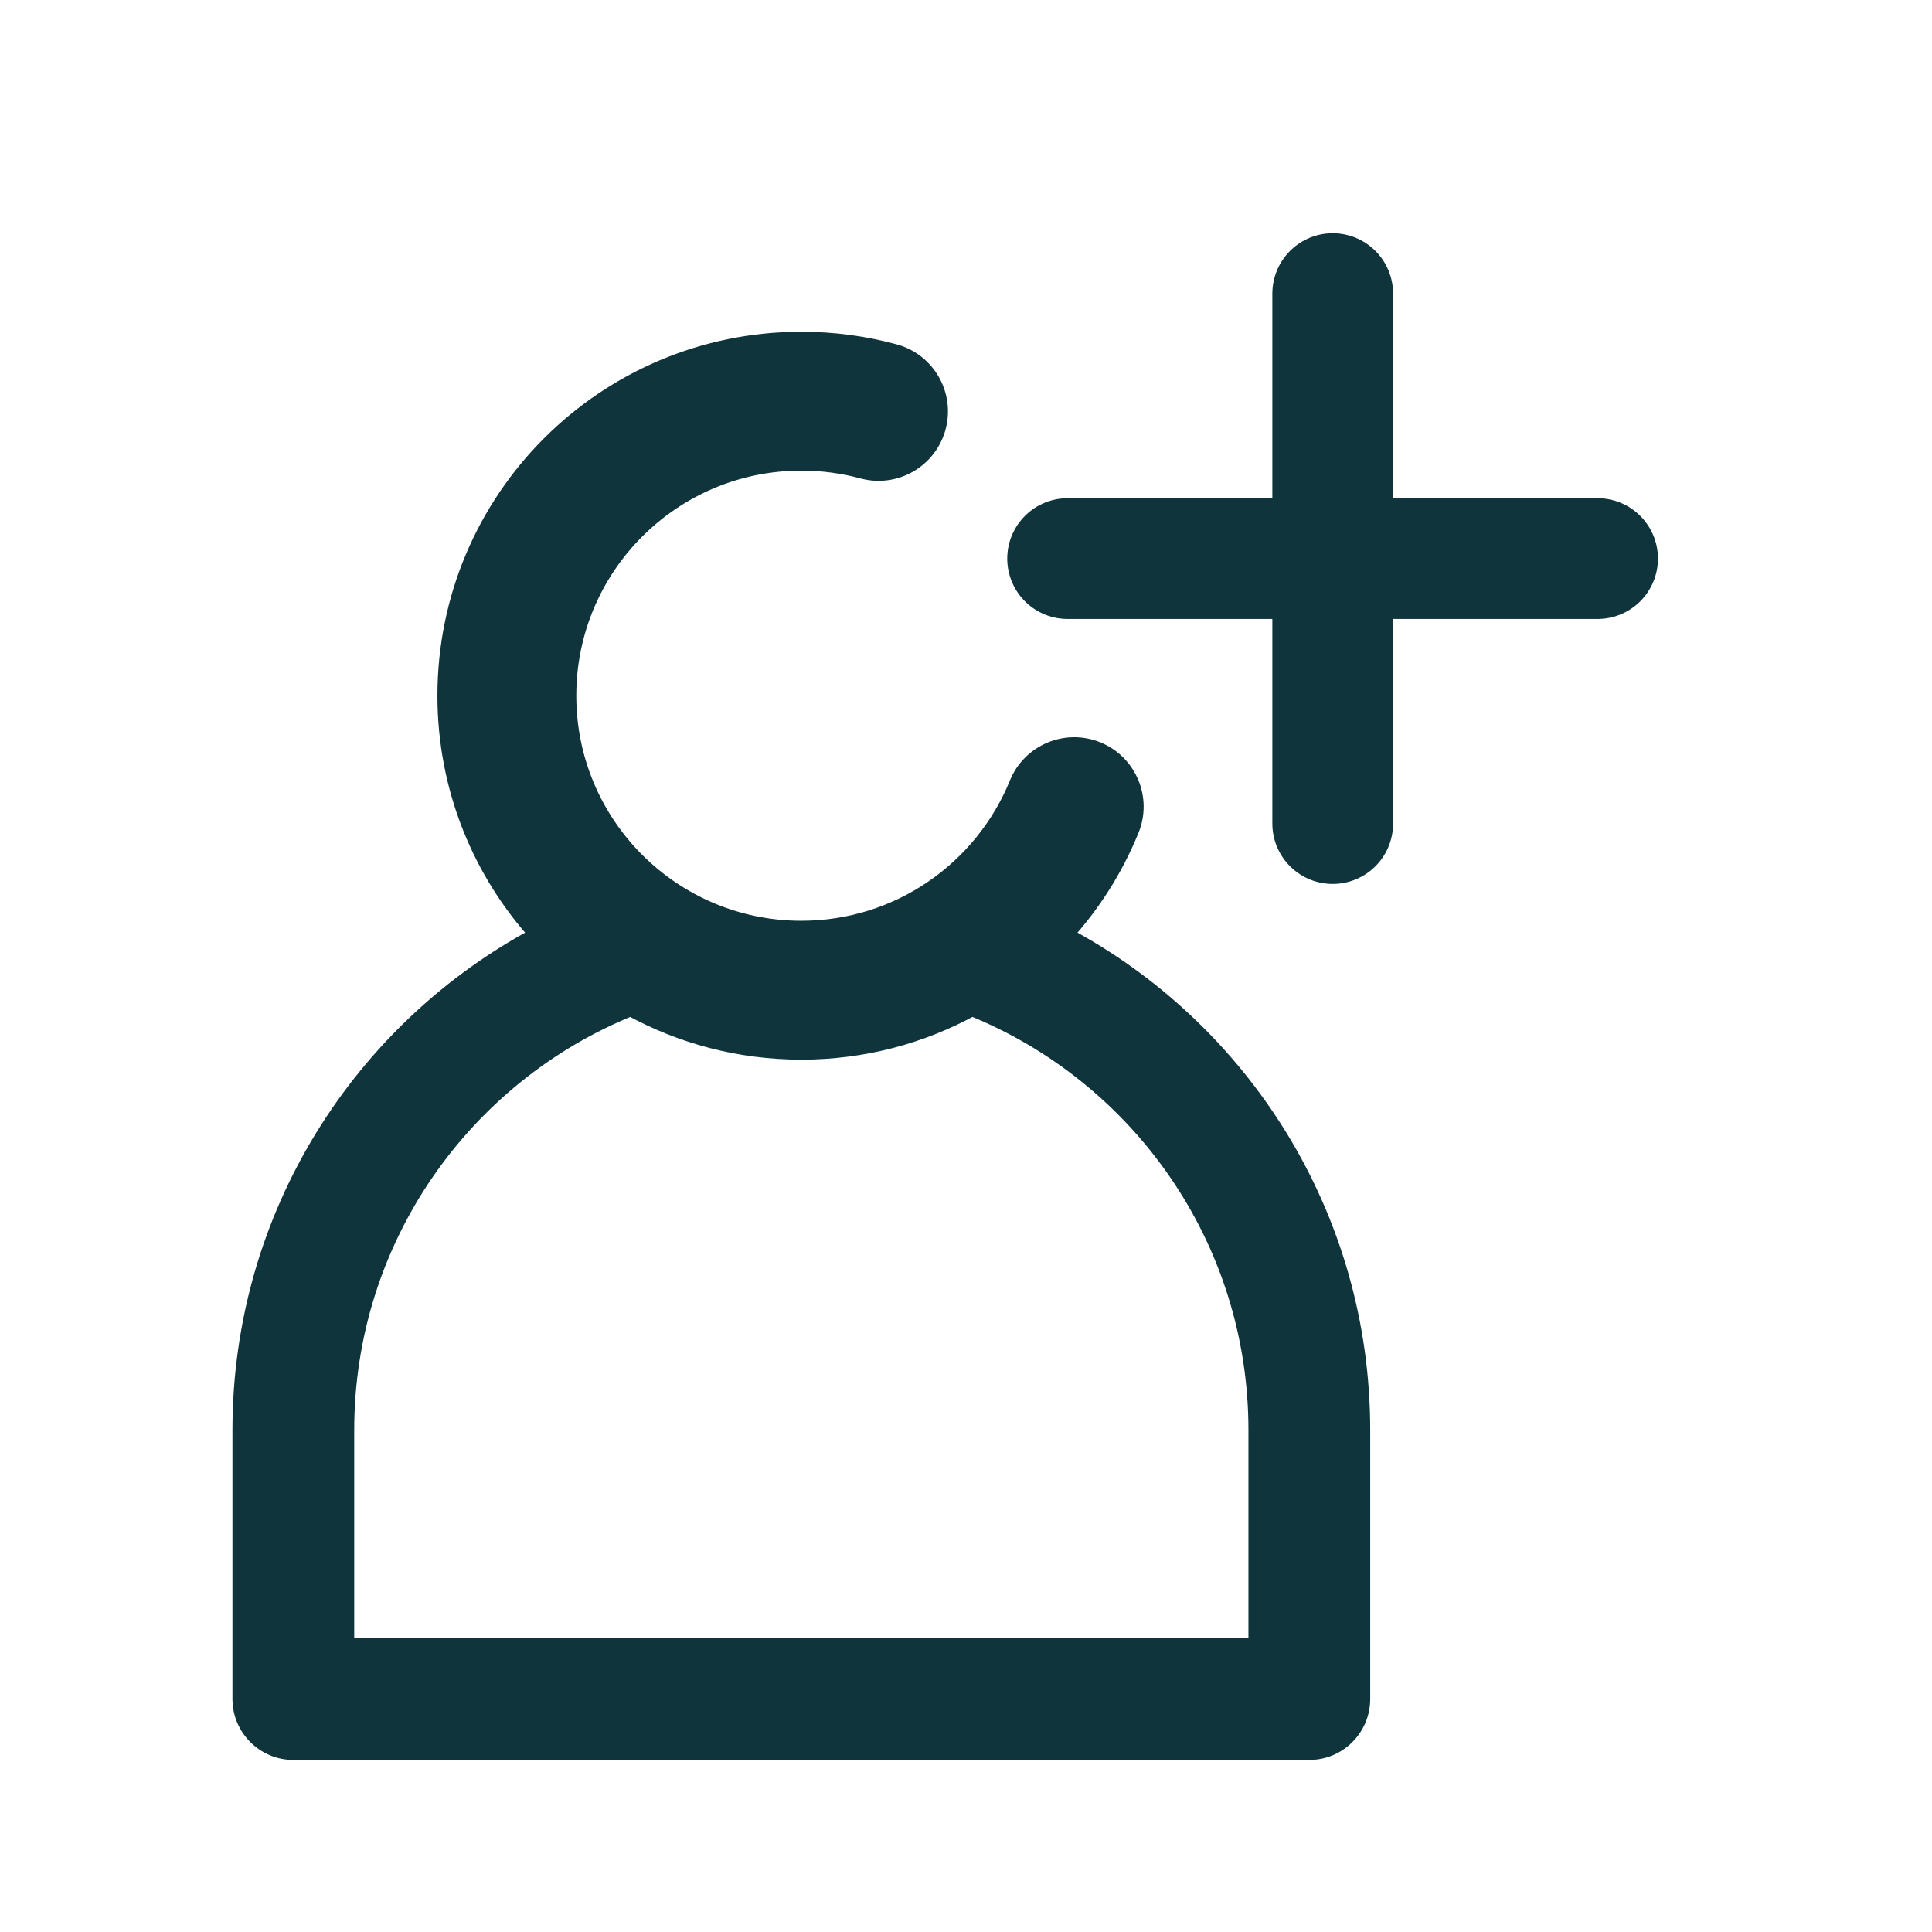 <?xml version="1.0" encoding="utf-8"?>
<svg xmlns="http://www.w3.org/2000/svg" width="32" height="32" viewBox="0 0 32 32" fill="none">
<path fill-rule="evenodd" clip-rule="evenodd" d="M9.395 11.523C9.395 9.381 11.131 7.645 13.273 7.645C13.626 7.645 13.967 7.692 14.29 7.779C14.823 7.923 15.372 7.608 15.517 7.075C15.661 6.542 15.346 5.993 14.813 5.849C14.321 5.715 13.804 5.645 13.273 5.645C10.026 5.645 7.395 8.276 7.395 11.523C7.395 13.051 7.978 14.444 8.935 15.489C5.999 17.046 4 20.133 4 23.687V28.141C4 28.615 4.384 29 4.859 29H21.687C22.161 29 22.545 28.615 22.545 28.141V23.687C22.545 20.133 20.546 17.046 17.61 15.489C18.076 14.98 18.454 14.388 18.718 13.739C18.927 13.227 18.681 12.643 18.169 12.435C17.658 12.227 17.074 12.473 16.866 12.984C16.288 14.403 14.896 15.401 13.273 15.401C11.131 15.401 9.395 13.664 9.395 11.523ZM16.099 16.678C15.26 17.138 14.297 17.401 13.273 17.401C12.248 17.401 11.285 17.139 10.446 16.678C7.674 17.797 5.717 20.513 5.717 23.687V27.282H20.828V23.687C20.828 20.513 18.871 17.797 16.099 16.678Z" fill="#0F343C"/>
<path d="M14.29 7.779L14.251 7.924L14.29 7.779ZM14.813 5.849L14.852 5.704V5.704L14.813 5.849ZM8.935 15.489L9.005 15.622C9.046 15.6 9.075 15.56 9.082 15.515C9.09 15.469 9.077 15.422 9.045 15.388L8.935 15.489ZM17.61 15.489L17.5 15.388C17.468 15.422 17.455 15.469 17.463 15.515C17.471 15.56 17.499 15.6 17.54 15.621L17.61 15.489ZM18.718 13.739L18.579 13.682L18.718 13.739ZM18.169 12.435L18.113 12.574V12.574L18.169 12.435ZM16.866 12.984L16.727 12.928L16.866 12.984ZM16.099 16.678L16.155 16.539C16.113 16.522 16.066 16.525 16.026 16.546L16.099 16.678ZM10.446 16.678L10.519 16.546C10.479 16.525 10.432 16.522 10.39 16.539L10.446 16.678ZM5.717 27.282H5.567C5.567 27.365 5.635 27.432 5.717 27.432V27.282ZM20.828 27.282V27.432C20.911 27.432 20.978 27.365 20.978 27.282H20.828ZM13.273 7.495C11.048 7.495 9.245 9.298 9.245 11.523H9.545C9.545 9.464 11.214 7.795 13.273 7.795V7.495ZM14.329 7.634C13.993 7.543 13.639 7.495 13.273 7.495V7.795C13.613 7.795 13.94 7.84 14.251 7.924L14.329 7.634ZM15.372 7.036C15.249 7.489 14.782 7.757 14.329 7.634L14.251 7.924C14.864 8.09 15.495 7.728 15.661 7.115L15.372 7.036ZM14.774 5.993C15.227 6.116 15.495 6.583 15.372 7.036L15.661 7.115C15.827 6.502 15.465 5.87 14.852 5.704L14.774 5.993ZM13.273 5.795C13.791 5.795 14.294 5.864 14.774 5.993L14.852 5.704C14.347 5.567 13.818 5.495 13.273 5.495V5.795ZM7.545 11.523C7.545 8.359 10.109 5.795 13.273 5.795V5.495C9.943 5.495 7.245 8.193 7.245 11.523H7.545ZM9.045 15.388C8.113 14.369 7.545 13.012 7.545 11.523H7.245C7.245 13.09 7.843 14.518 8.824 15.591L9.045 15.388ZM4.15 23.687C4.15 20.19 6.117 17.153 9.005 15.622L8.864 15.357C5.882 16.938 3.85 20.075 3.85 23.687H4.15ZM4.15 28.141V23.687H3.85V28.141H4.15ZM4.859 28.85C4.467 28.85 4.15 28.533 4.15 28.141H3.85C3.85 28.698 4.302 29.15 4.859 29.15V28.85ZM21.687 28.85H4.859V29.15H21.687V28.85ZM22.395 28.141C22.395 28.533 22.078 28.85 21.687 28.85V29.15C22.244 29.15 22.695 28.698 22.695 28.141H22.395ZM22.395 23.687V28.141H22.695V23.687H22.395ZM17.54 15.621C20.428 17.153 22.395 20.19 22.395 23.687H22.695C22.695 20.075 20.663 16.938 17.681 15.357L17.54 15.621ZM18.579 13.682C18.322 14.315 17.954 14.891 17.5 15.388L17.721 15.59C18.199 15.068 18.586 14.461 18.857 13.795L18.579 13.682ZM18.113 12.574C18.547 12.751 18.756 13.247 18.579 13.682L18.857 13.795C19.097 13.207 18.814 12.536 18.226 12.296L18.113 12.574ZM17.005 13.041C17.182 12.606 17.678 12.397 18.113 12.574L18.226 12.296C17.638 12.057 16.967 12.339 16.727 12.928L17.005 13.041ZM13.273 15.551C14.959 15.551 16.405 14.514 17.005 13.041L16.727 12.928C16.171 14.292 14.833 15.251 13.273 15.251V15.551ZM9.245 11.523C9.245 13.747 11.048 15.551 13.273 15.551V15.251C11.214 15.251 9.545 13.582 9.545 11.523H9.245ZM16.026 16.546C15.21 16.995 14.271 17.251 13.273 17.251V17.551C14.323 17.551 15.311 17.282 16.171 16.809L16.026 16.546ZM13.273 17.251C12.274 17.251 11.336 16.995 10.519 16.546L10.374 16.809C11.234 17.282 12.222 17.551 13.273 17.551V17.251ZM10.39 16.539C7.563 17.68 5.567 20.45 5.567 23.687H5.867C5.867 20.577 7.785 17.914 10.503 16.817L10.39 16.539ZM5.567 23.687V27.282H5.867V23.687H5.567ZM5.717 27.432H20.828V27.132H5.717V27.432ZM20.978 27.282V23.687H20.678V27.282H20.978ZM20.978 23.687C20.978 20.45 18.982 17.68 16.155 16.539L16.043 16.817C18.761 17.914 20.678 20.576 20.678 23.687H20.978Z" fill="#0F343C"/>
<path d="M22.074 4.863L22.074 13.641" stroke="#0F343C" stroke-width="2" stroke-linecap="round" stroke-linejoin="round"/>
<path d="M26.461 9.252L17.683 9.252" stroke="#0F343C" stroke-width="2" stroke-linecap="round" stroke-linejoin="round"/>
</svg>